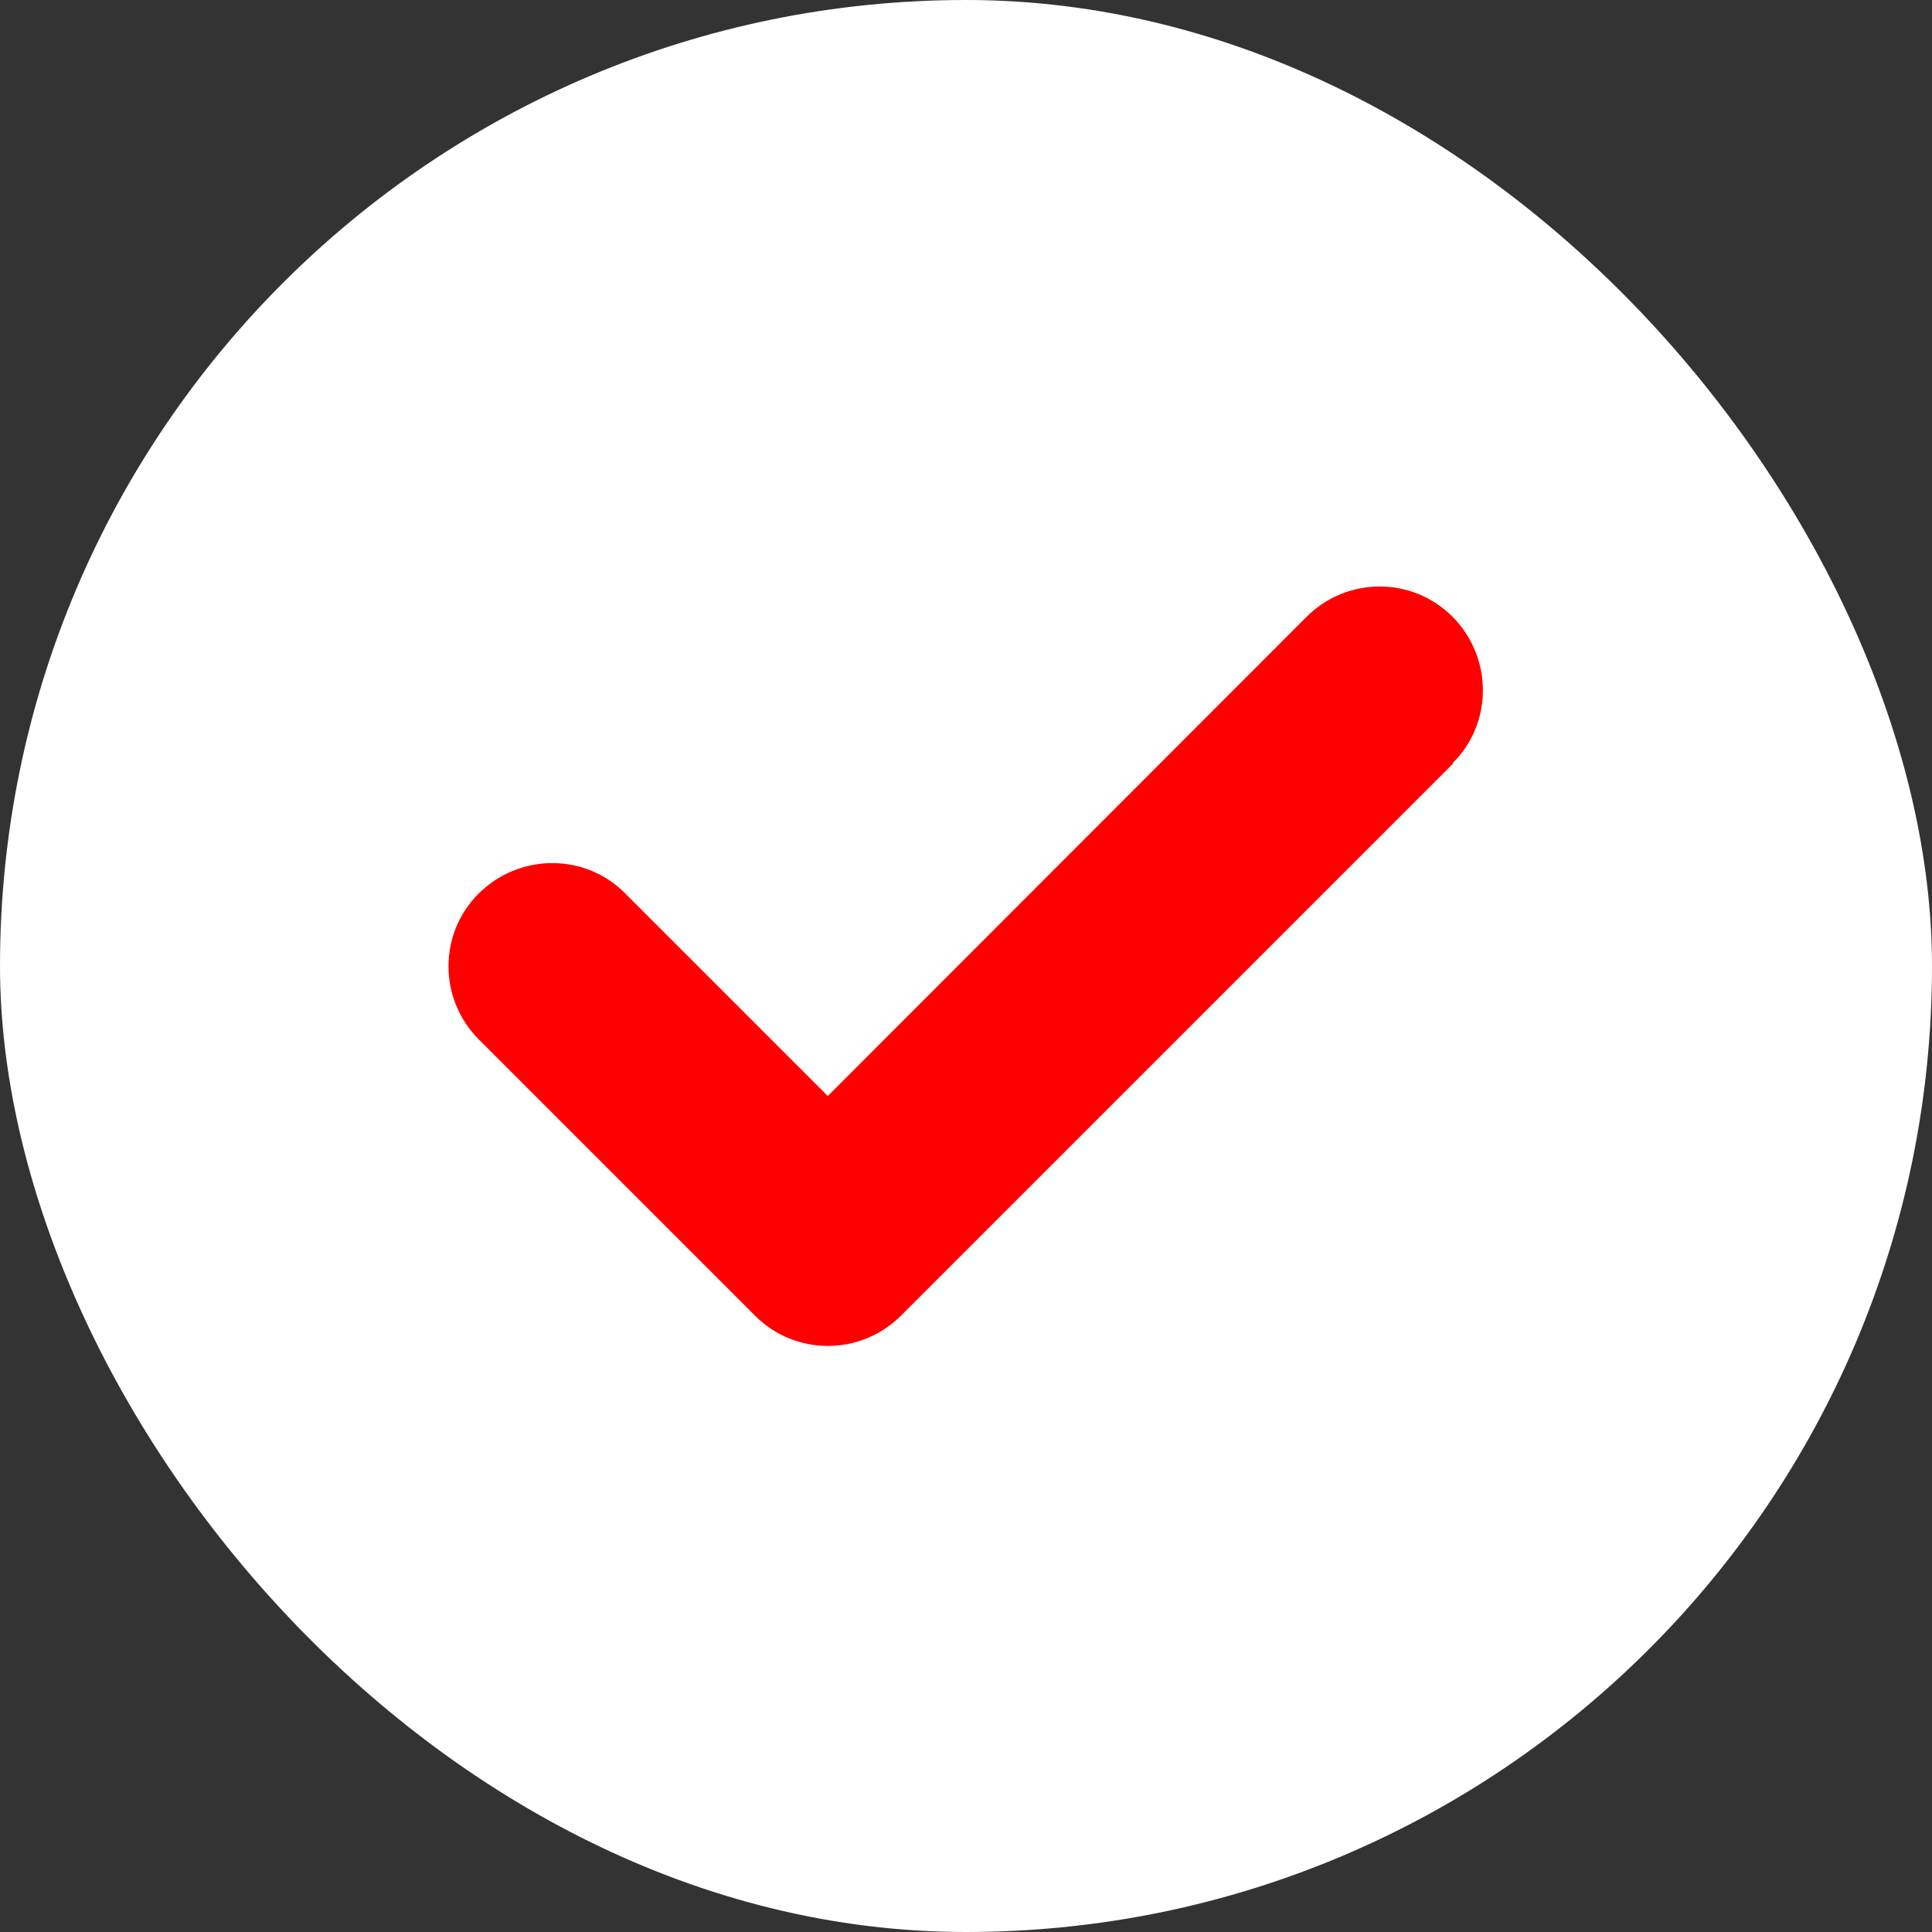<svg width="448" height="448" viewBox="0 0 448 448" fill="none" xmlns="http://www.w3.org/2000/svg">
<rect x="0" y="0" width="448" height="448" fill="#333333" stroke="none"/>
<rect width="448" height="448" rx="224" fill="white"/>
<path d="M336.95 177.05L208.95 305.05C199.55 314.45 184.35 314.45 175.05 305.05L111.05 241.05C101.65 231.65 101.65 216.45 111.05 207.15C120.45 197.85 135.65 197.75 144.95 207.15L191.95 254.15L302.95 143.05C312.35 133.65 327.55 133.65 336.85 143.05C346.15 152.45 346.25 167.65 336.85 176.95L336.95 177.05Z" fill="#FF0000"/>
</svg>
